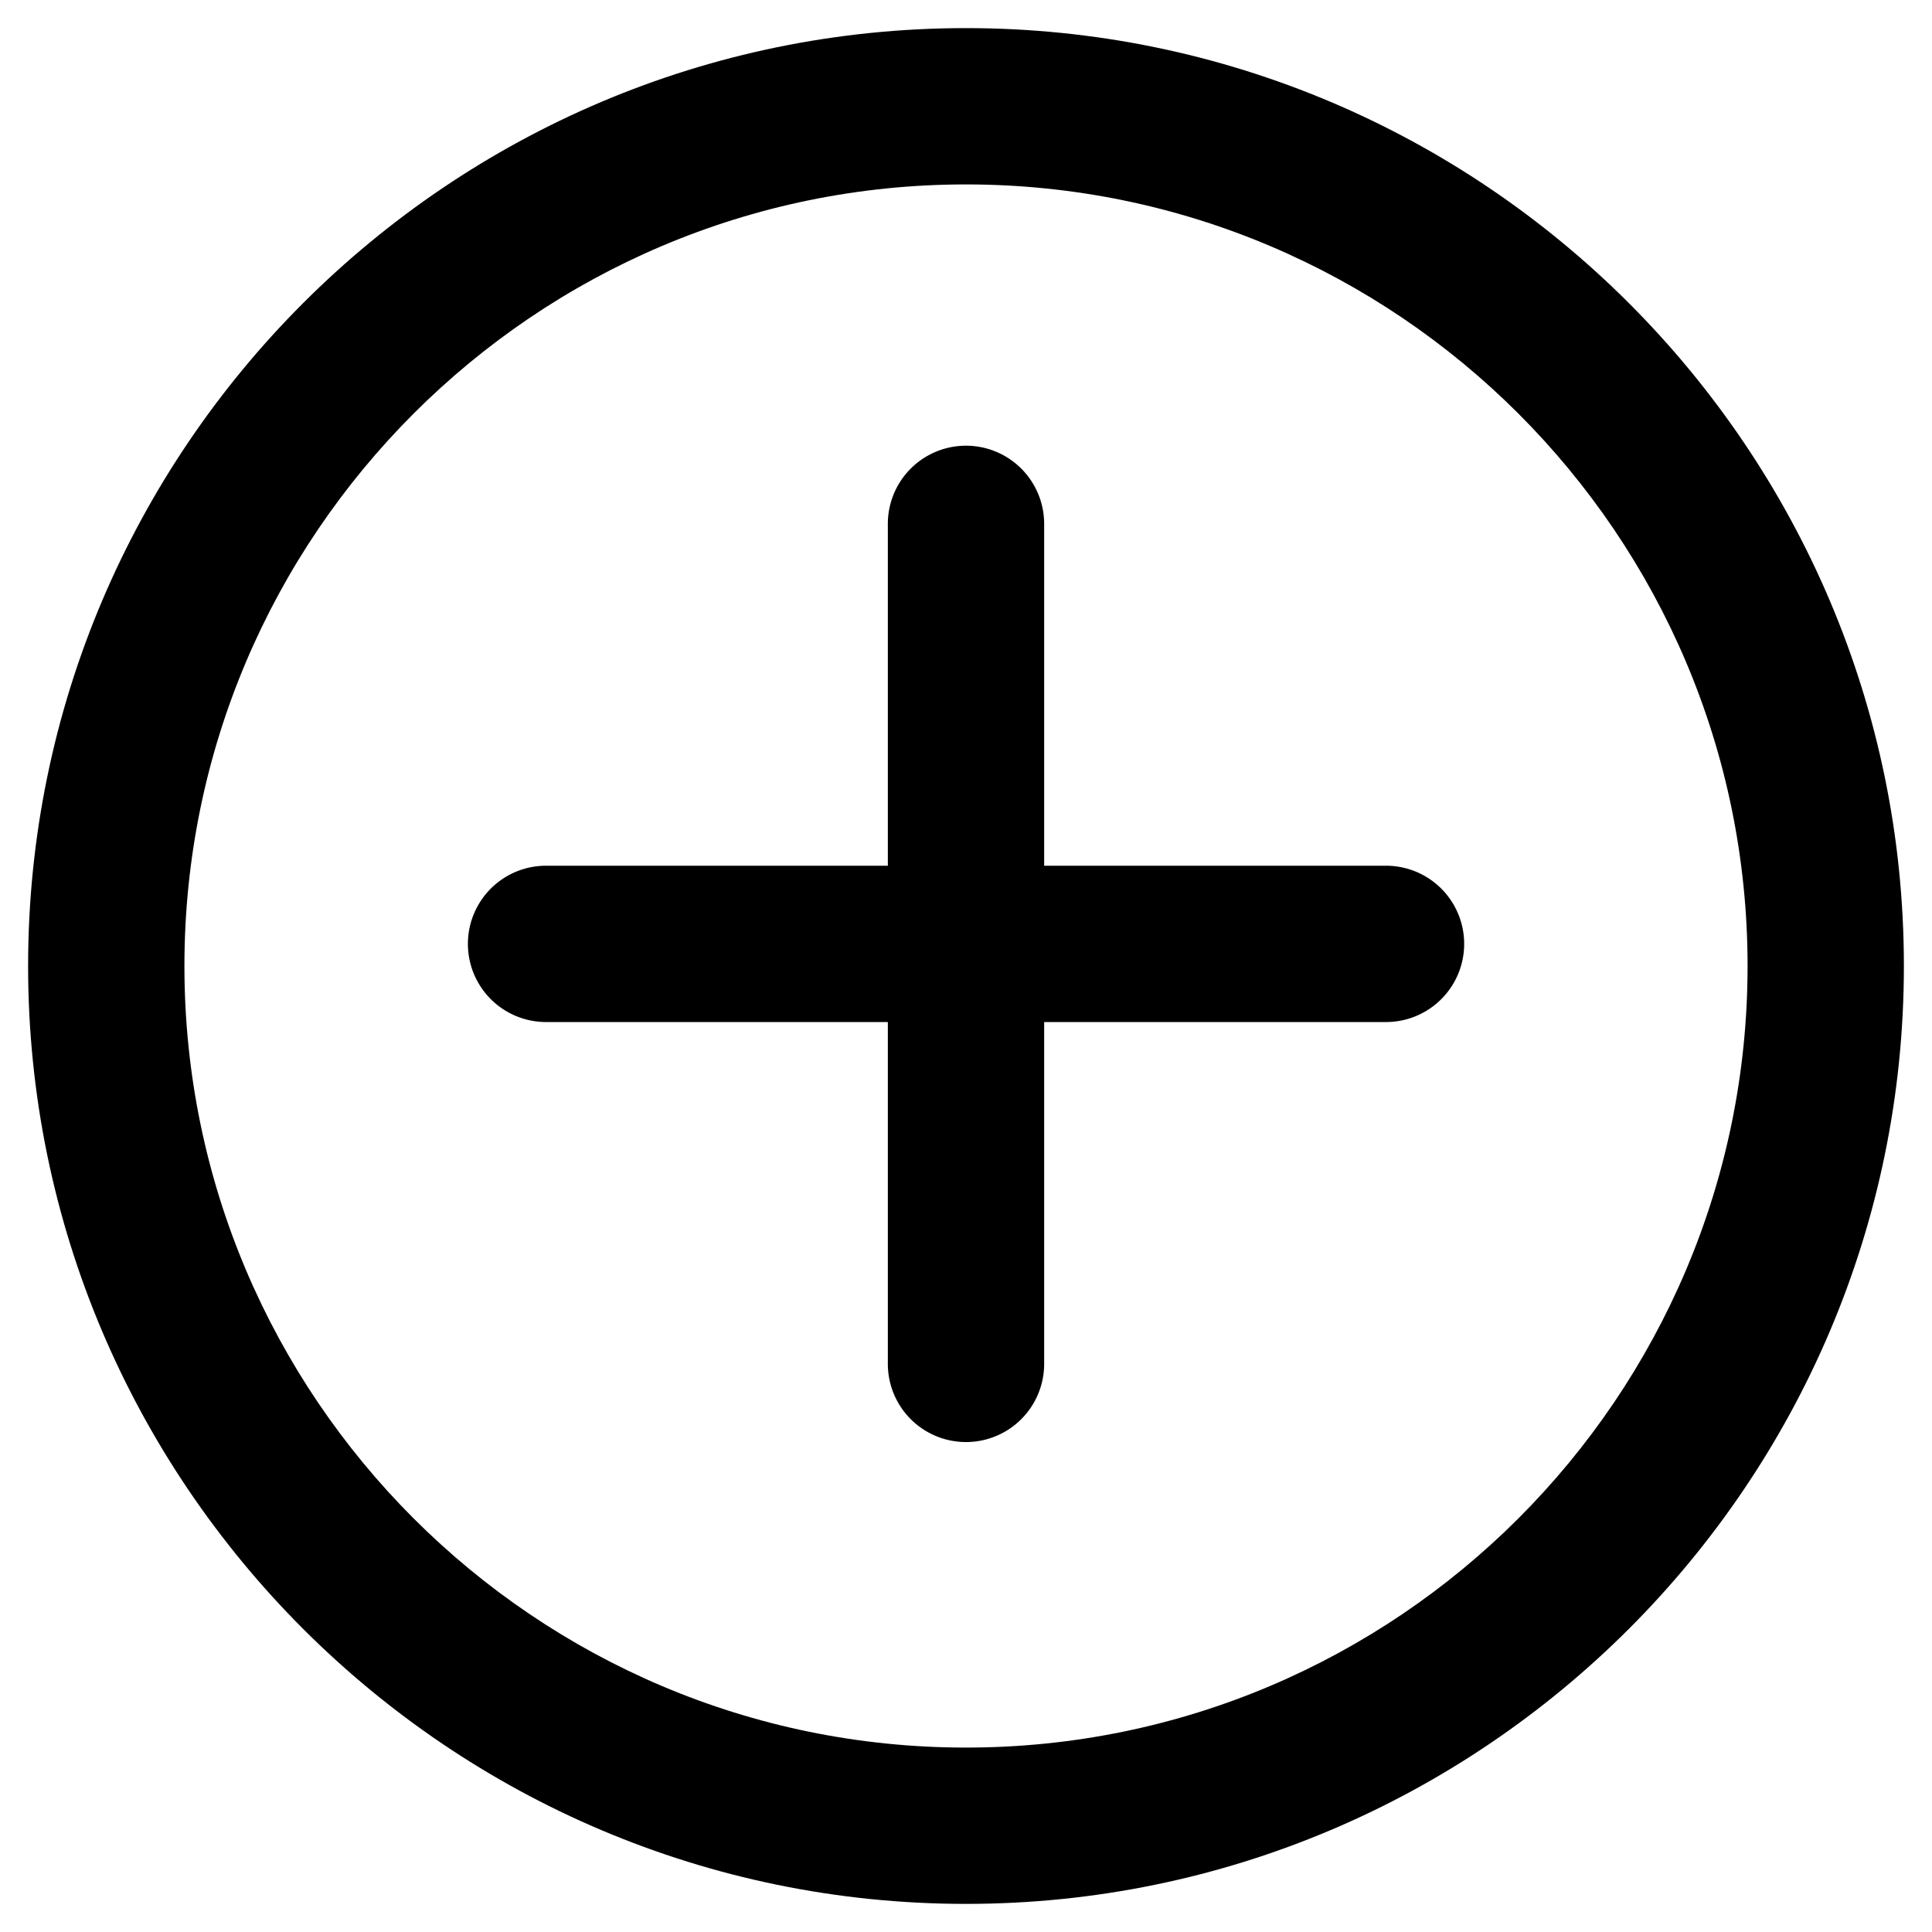 <?xml version="1.0" standalone="no"?><!DOCTYPE svg PUBLIC "-//W3C//DTD SVG 1.1//EN" "http://www.w3.org/Graphics/SVG/1.1/DTD/svg11.dtd"><svg t="1671160787243" class="icon" viewBox="0 0 1024 1024" version="1.1" xmlns="http://www.w3.org/2000/svg" p-id="1878" width="18" height="18" xmlns:xlink="http://www.w3.org/1999/xlink"><path d="M512 926.252c-228.419 0-414.252-185.834-414.252-414.252S283.581 97.748 512 97.748s414.252 185.834 414.252 414.252-185.834 414.252-414.252 414.252m0-911.355C237.889 14.897 14.897 237.889 14.897 512s222.992 497.103 497.103 497.103 497.103-222.992 497.103-497.103S786.111 14.897 512 14.897" fill="#000000" p-id="1879"></path><path d="M734.578 458.851H553.425v-181.194a41.425 41.425 0 1 0-82.85 0v181.194h-181.153a41.425 41.425 0 0 0 0 82.85H470.575v181.194a41.425 41.425 0 0 0 82.85 0v-181.194h181.194a41.425 41.425 0 0 0 0-82.85" fill="#000000" p-id="1880"></path></svg>